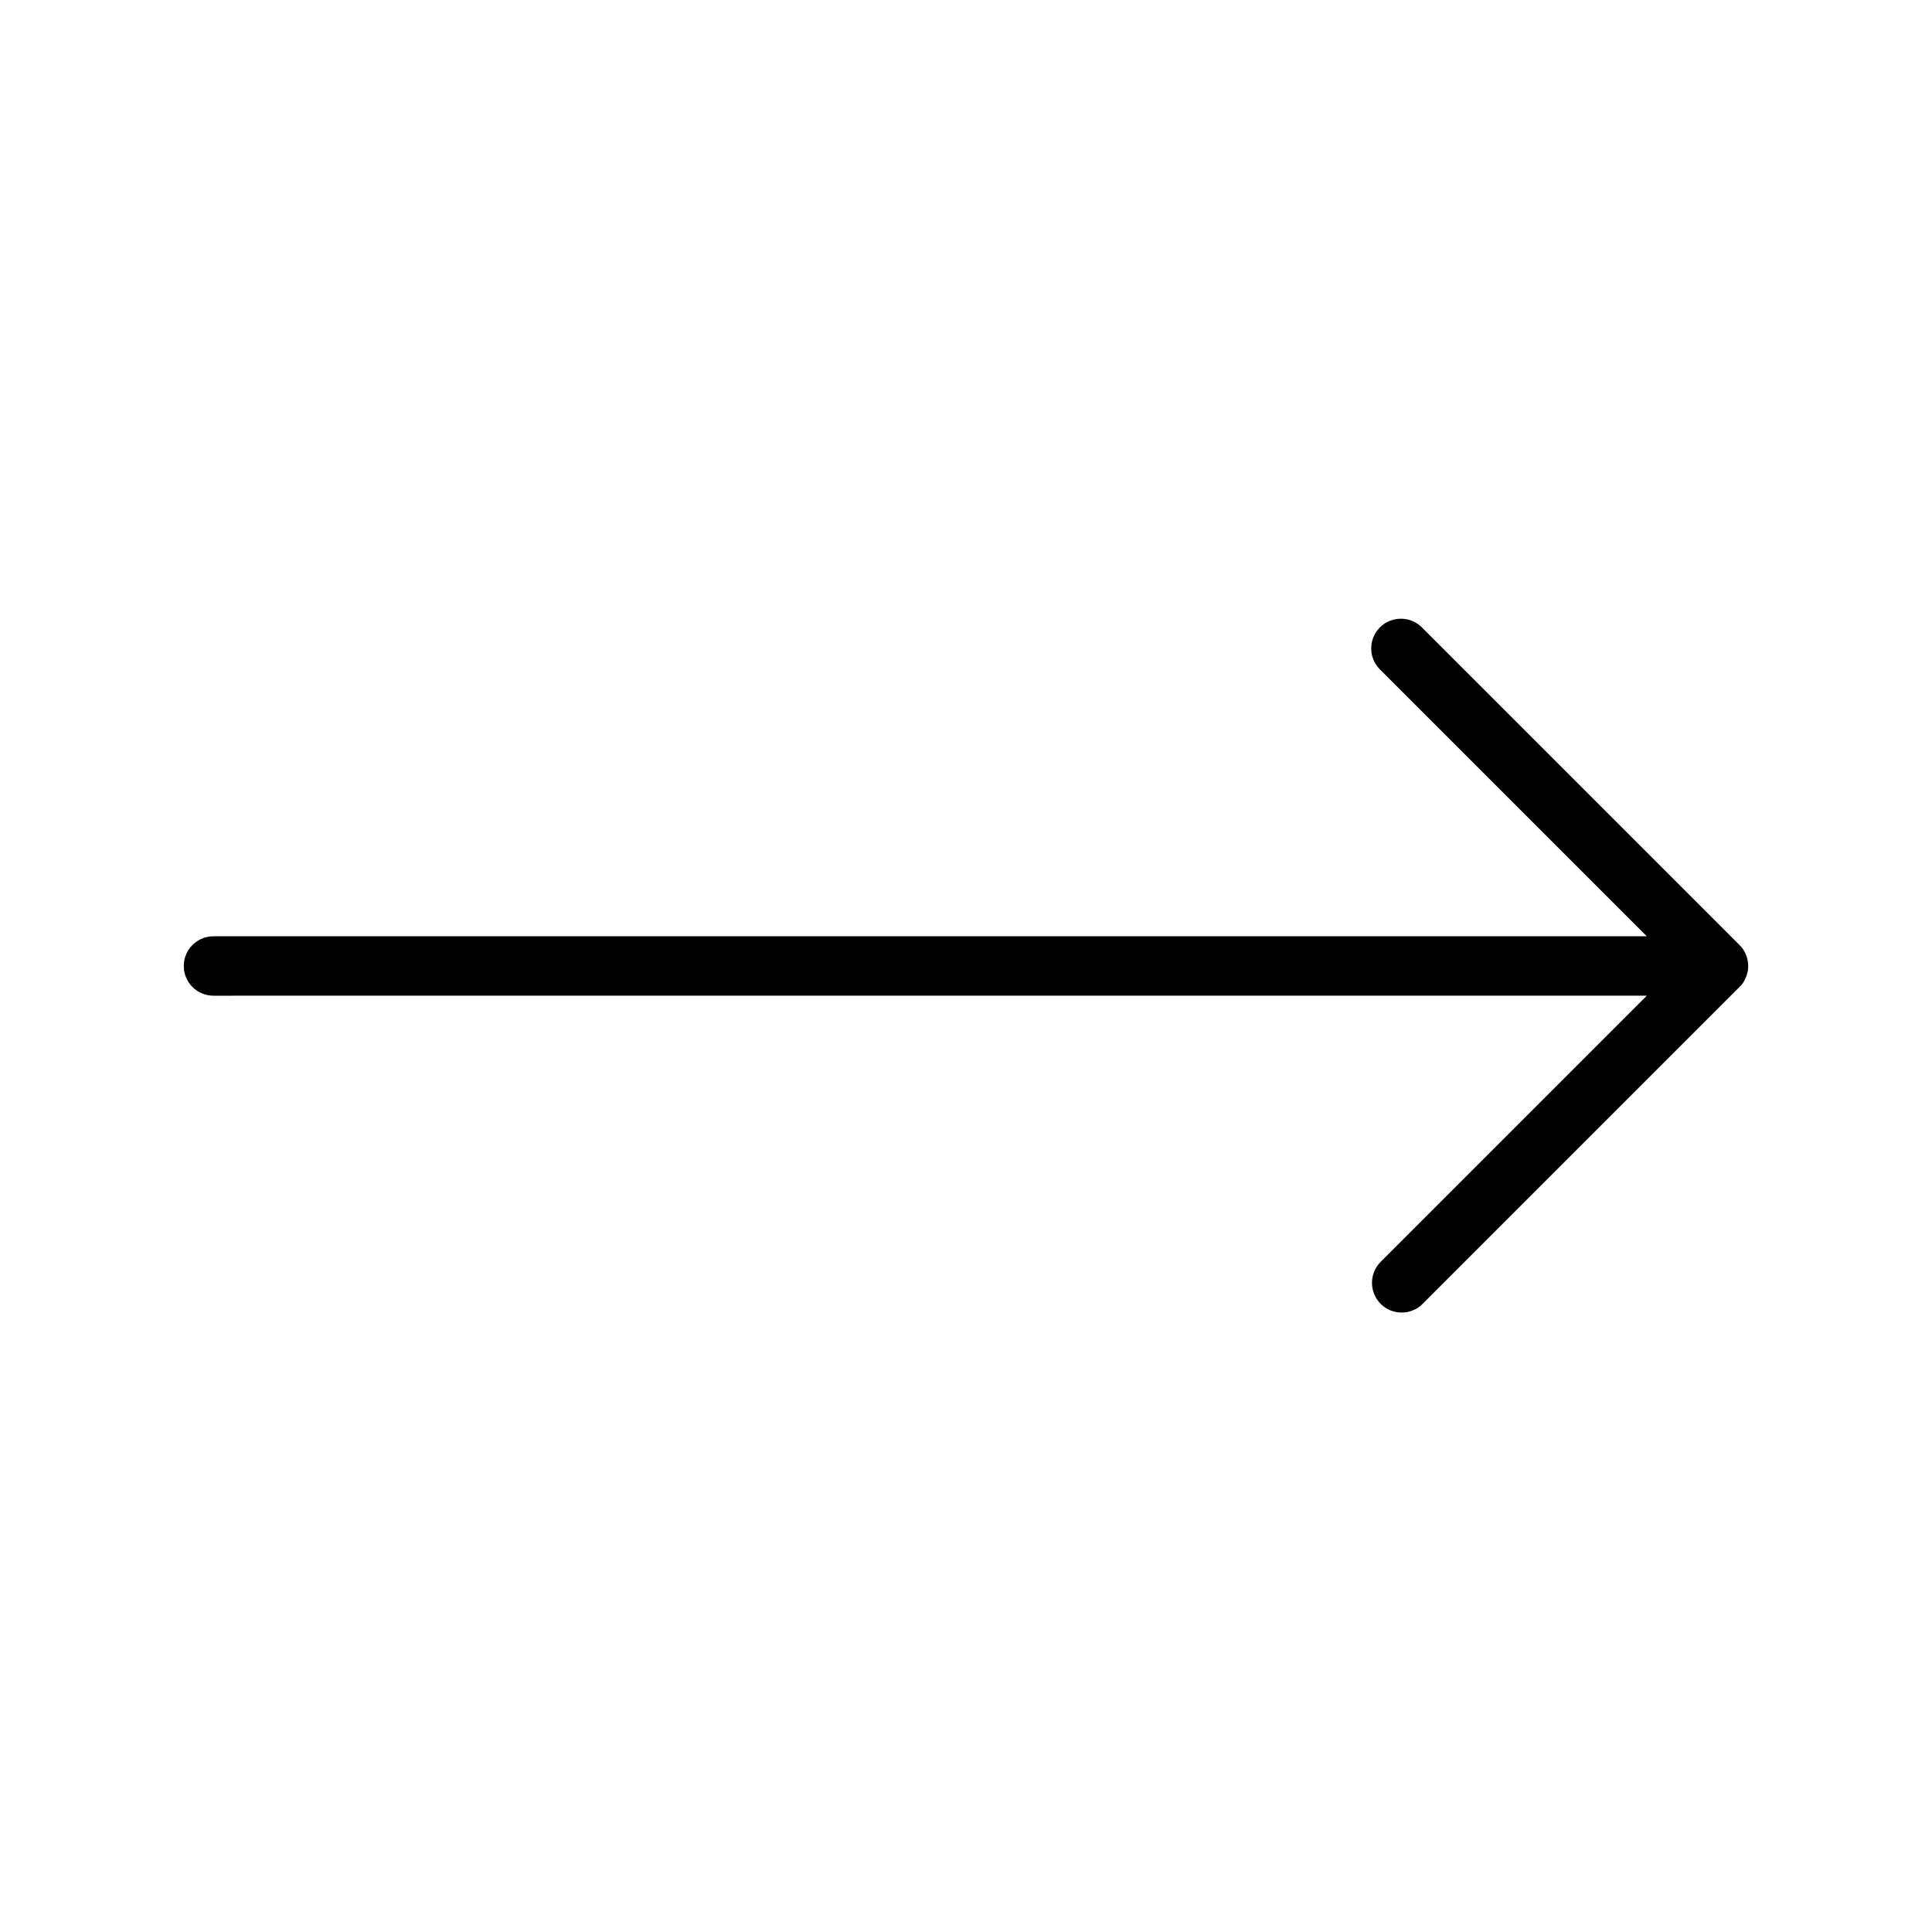 <?xml version="1.0" encoding="UTF-8"?>
<!-- The Best Svg Icon site in the world: iconSvg.co, Visit us! https://iconsvg.co -->
<svg fill="#000000" width="800px" height="800px" version="1.1" viewBox="144 144 512 512" xmlns="http://www.w3.org/2000/svg">
 <path d="m515.45 491.84c-2.086 0.008-4.094-0.824-5.562-2.309-3.066-3.074-3.066-8.055 0-11.129l70.535-70.535-379.85 0.004c-4.348 0-7.871-3.523-7.871-7.871s3.523-7.875 7.871-7.875h379.85l-70.535-70.535v0.004c-1.562-1.457-2.465-3.484-2.504-5.621-0.035-2.137 0.797-4.195 2.305-5.707 1.512-1.508 3.57-2.34 5.707-2.301 2.133 0.035 4.164 0.941 5.621 2.504l83.969 83.969h-0.004c0.75 0.695 1.324 1.559 1.68 2.516 0.844 1.945 0.844 4.148 0 6.09-0.355 0.957-0.93 1.82-1.68 2.519l-83.969 83.969h0.004c-1.469 1.484-3.477 2.316-5.566 2.309z"/>
</svg>